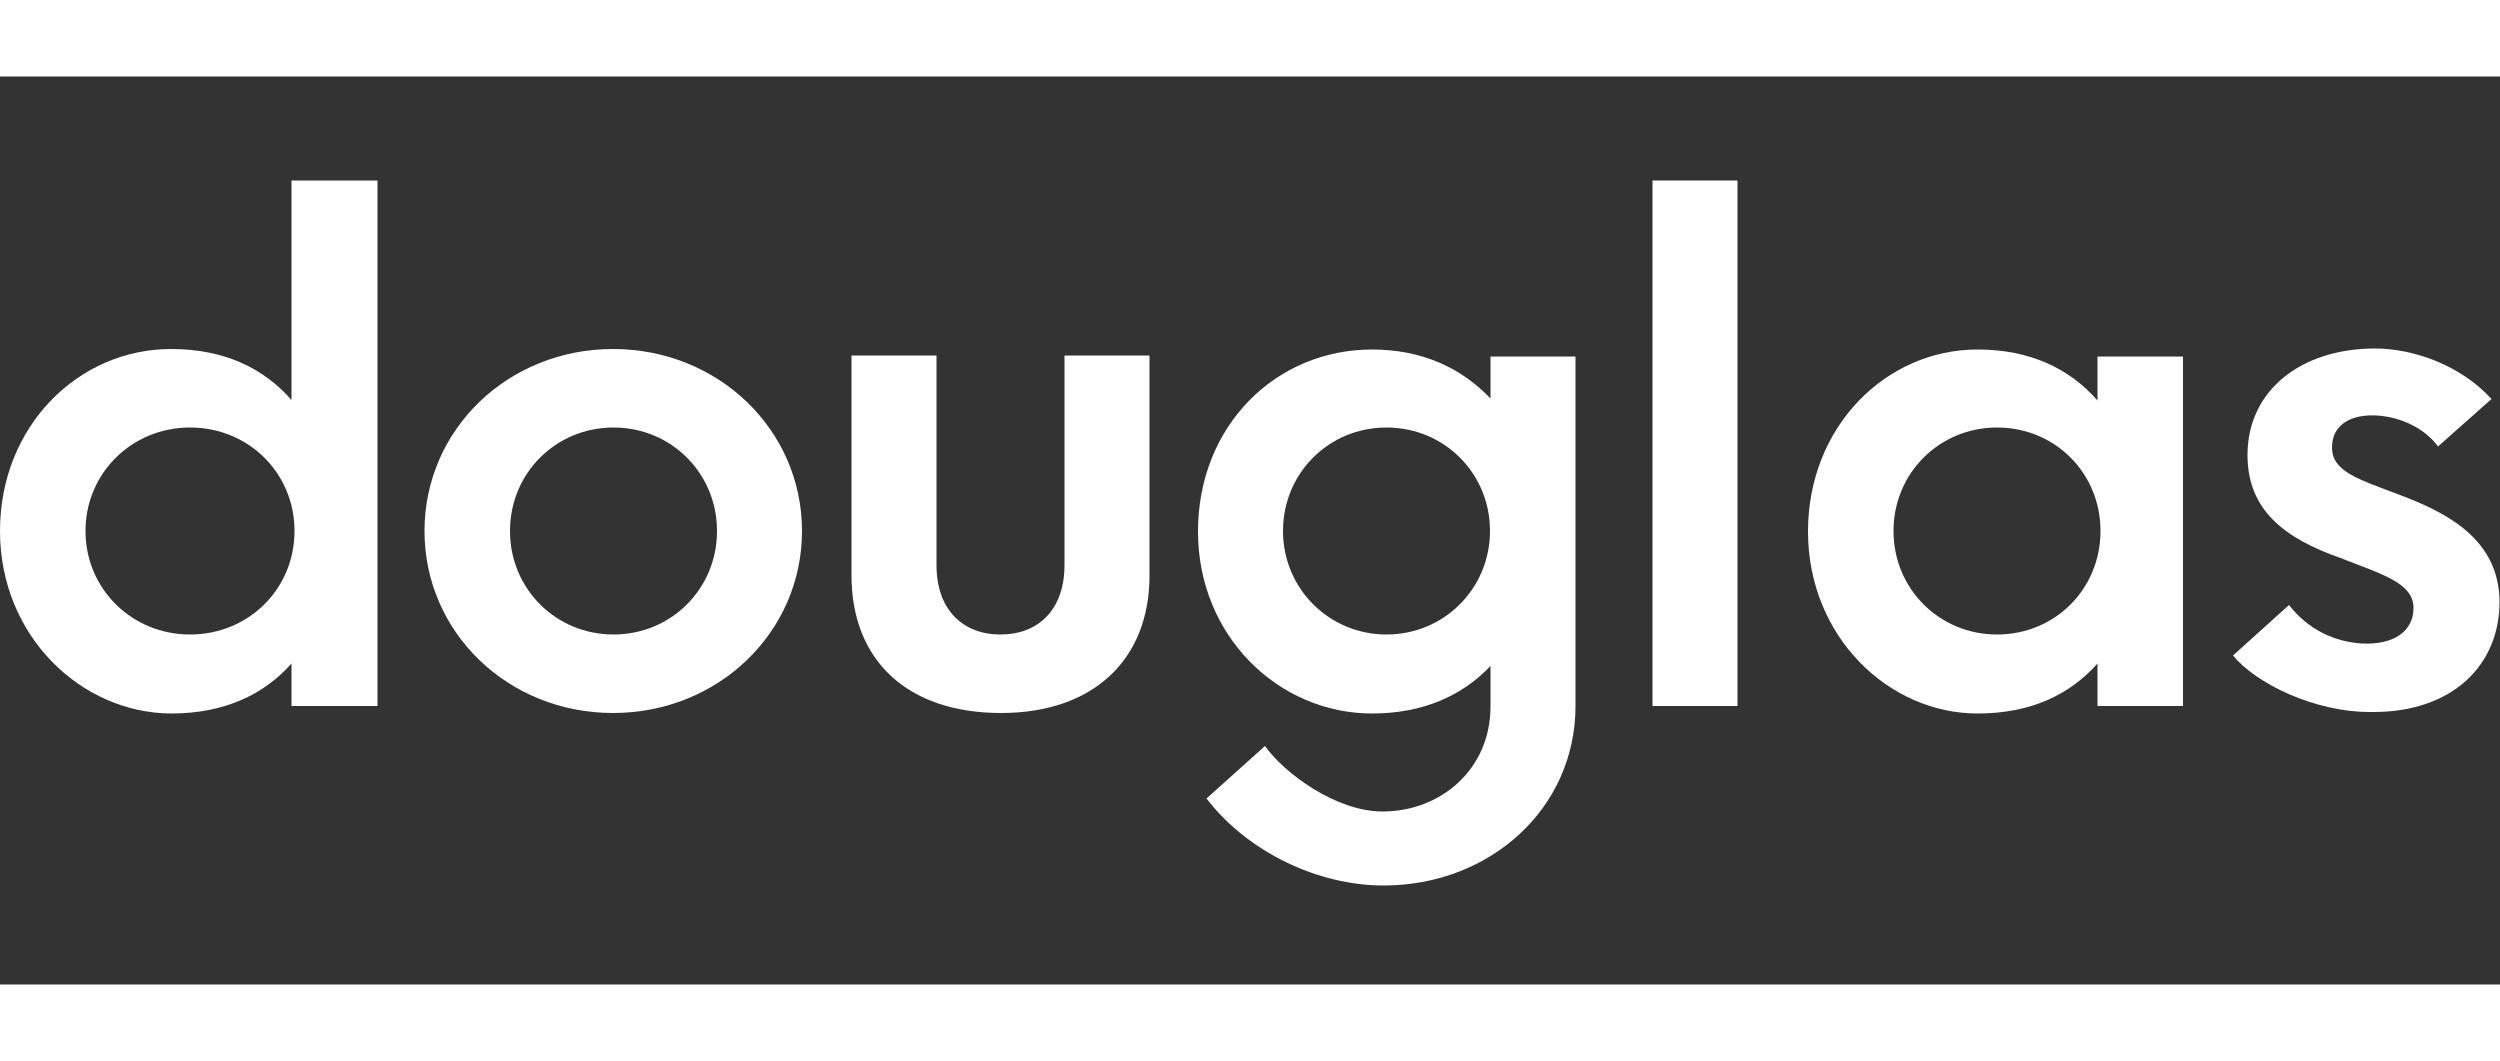<?xml version="1.0" encoding="UTF-8"?> <!-- Generator: Adobe Illustrator 26.3.1, SVG Export Plug-In . SVG Version: 6.00 Build 0) --> <svg xmlns="http://www.w3.org/2000/svg" xmlns:xlink="http://www.w3.org/1999/xlink" version="1.1" id="Layer_1" x="0px" y="0px" viewBox="0 0 500 212.2" style="enable-background:new 0 0 500 212.2;" xml:space="preserve"><rect x="0" y="0" width="500" height="212.2" fill="#333333" stroke="none"/> <style type="text/css"> .st0{fill:#FFFFFF;} </style> <g id="DB_-_Inverted_00000031200353031903539210000017521427077286668467_"> <g> <path class="st0" d="M84.9,106.2c0-20.3,16.7-36.4,37.7-36.4s37.8,16.1,37.8,36.4s-16.8,36.4-37.8,36.4S84.9,126.5,84.9,106.2z M143.4,106.2c0-11.6-9.2-20.7-20.7-20.7s-20.7,9.1-20.7,20.7s9.2,20.7,20.7,20.7S143.4,117.8,143.4,106.2z"></path> <path class="st0" d="M170.3,115.1v-44h17V113c0,9,5.3,13.9,12.8,13.9s12.8-4.9,12.8-13.9V71.1h17v44c0,16.8-11.2,27.5-29.7,27.5 C181.4,142.6,170.3,132,170.3,115.1z"></path> <path class="st0" d="M315.1,71.1v70.1c0,20.5-17.1,35.9-38.4,35.9c-13,0-27.1-6.6-35.4-17.4l11.7-10.5 c3.8,5.4,14.2,13.1,23.5,13.1c11.6,0,21.6-8.4,21.6-21v-8.1c-5.7,6-13.6,9.5-23.7,9.5c-18.6,0-34.8-15.4-34.8-36.4 c0-21.2,15.6-36.4,34.8-36.4c9.9,0,17.8,3.6,23.7,9.8v-8.4H315.1z M298,106.2c0-11.6-9.2-20.7-20.7-20.7s-20.7,9.1-20.7,20.7 c0,11.5,9.2,20.7,20.7,20.7S298,117.7,298,106.2z"></path> <path class="st0" d="M330.5,36.1h17v105.1h-17V36.1z"></path> <path class="st0" d="M436.6,71.1v70.1h-17.1v-8.5c-5.5,6.2-13.3,10-24,10c-17.8,0-33.9-15.4-33.9-36.4s15.6-36.4,33.9-36.4 c10.5,0,18.4,3.8,24,10.2v-8.8H436.6z M420.1,106.2c0-11.6-9.1-20.7-20.7-20.7c-11.5,0-20.7,9.1-20.7,20.7s9.2,20.7,20.7,20.7 C411,126.9,420.1,117.8,420.1,106.2z"></path> <path class="st0" d="M446.6,131.1l11.2-10.1c3.8,4.9,9.1,7.4,14.7,7.7c6.3,0.3,10.2-2.5,10.2-7.1c0-5-6.2-6.7-14.6-10 c-11.1-3.9-18.6-9.5-18.6-20.6c0-12.9,10.7-21.3,25.5-21.3c7.8,0,17.2,3.4,23.3,10.1l-10.7,9.5c-2.5-3.5-7.3-5.9-12.2-6.2 c-5-0.3-9,1.7-9,6.4c0,4.9,5.5,6.4,13.6,9.5c9,3.4,19.9,8.7,19.9,21.4s-9.5,22-25.2,22C462.8,142.6,451,136.5,446.6,131.1z"></path> <g> <rect x="0" class="st0" width="500" height="15.3"></rect> </g> <g> <rect y="196.9" class="st0" width="500" height="15.3"></rect> </g> <path class="st0" d="M75.5,36.1v105.1H58.3v-8.5c-5.5,6.2-13.4,10-24.1,10C16.2,142.6,0,127.2,0,106.2s15.7-36.4,34.2-36.4 c10.6,0,18.5,3.8,24.1,10.2V36.1H75.5z M58.9,106.2c0-11.6-9.2-20.7-20.9-20.7c-11.6,0-20.9,9.1-20.9,20.7s9.3,20.7,20.9,20.7 C49.7,126.9,58.9,117.8,58.9,106.2z"></path> </g> </g> </svg> 